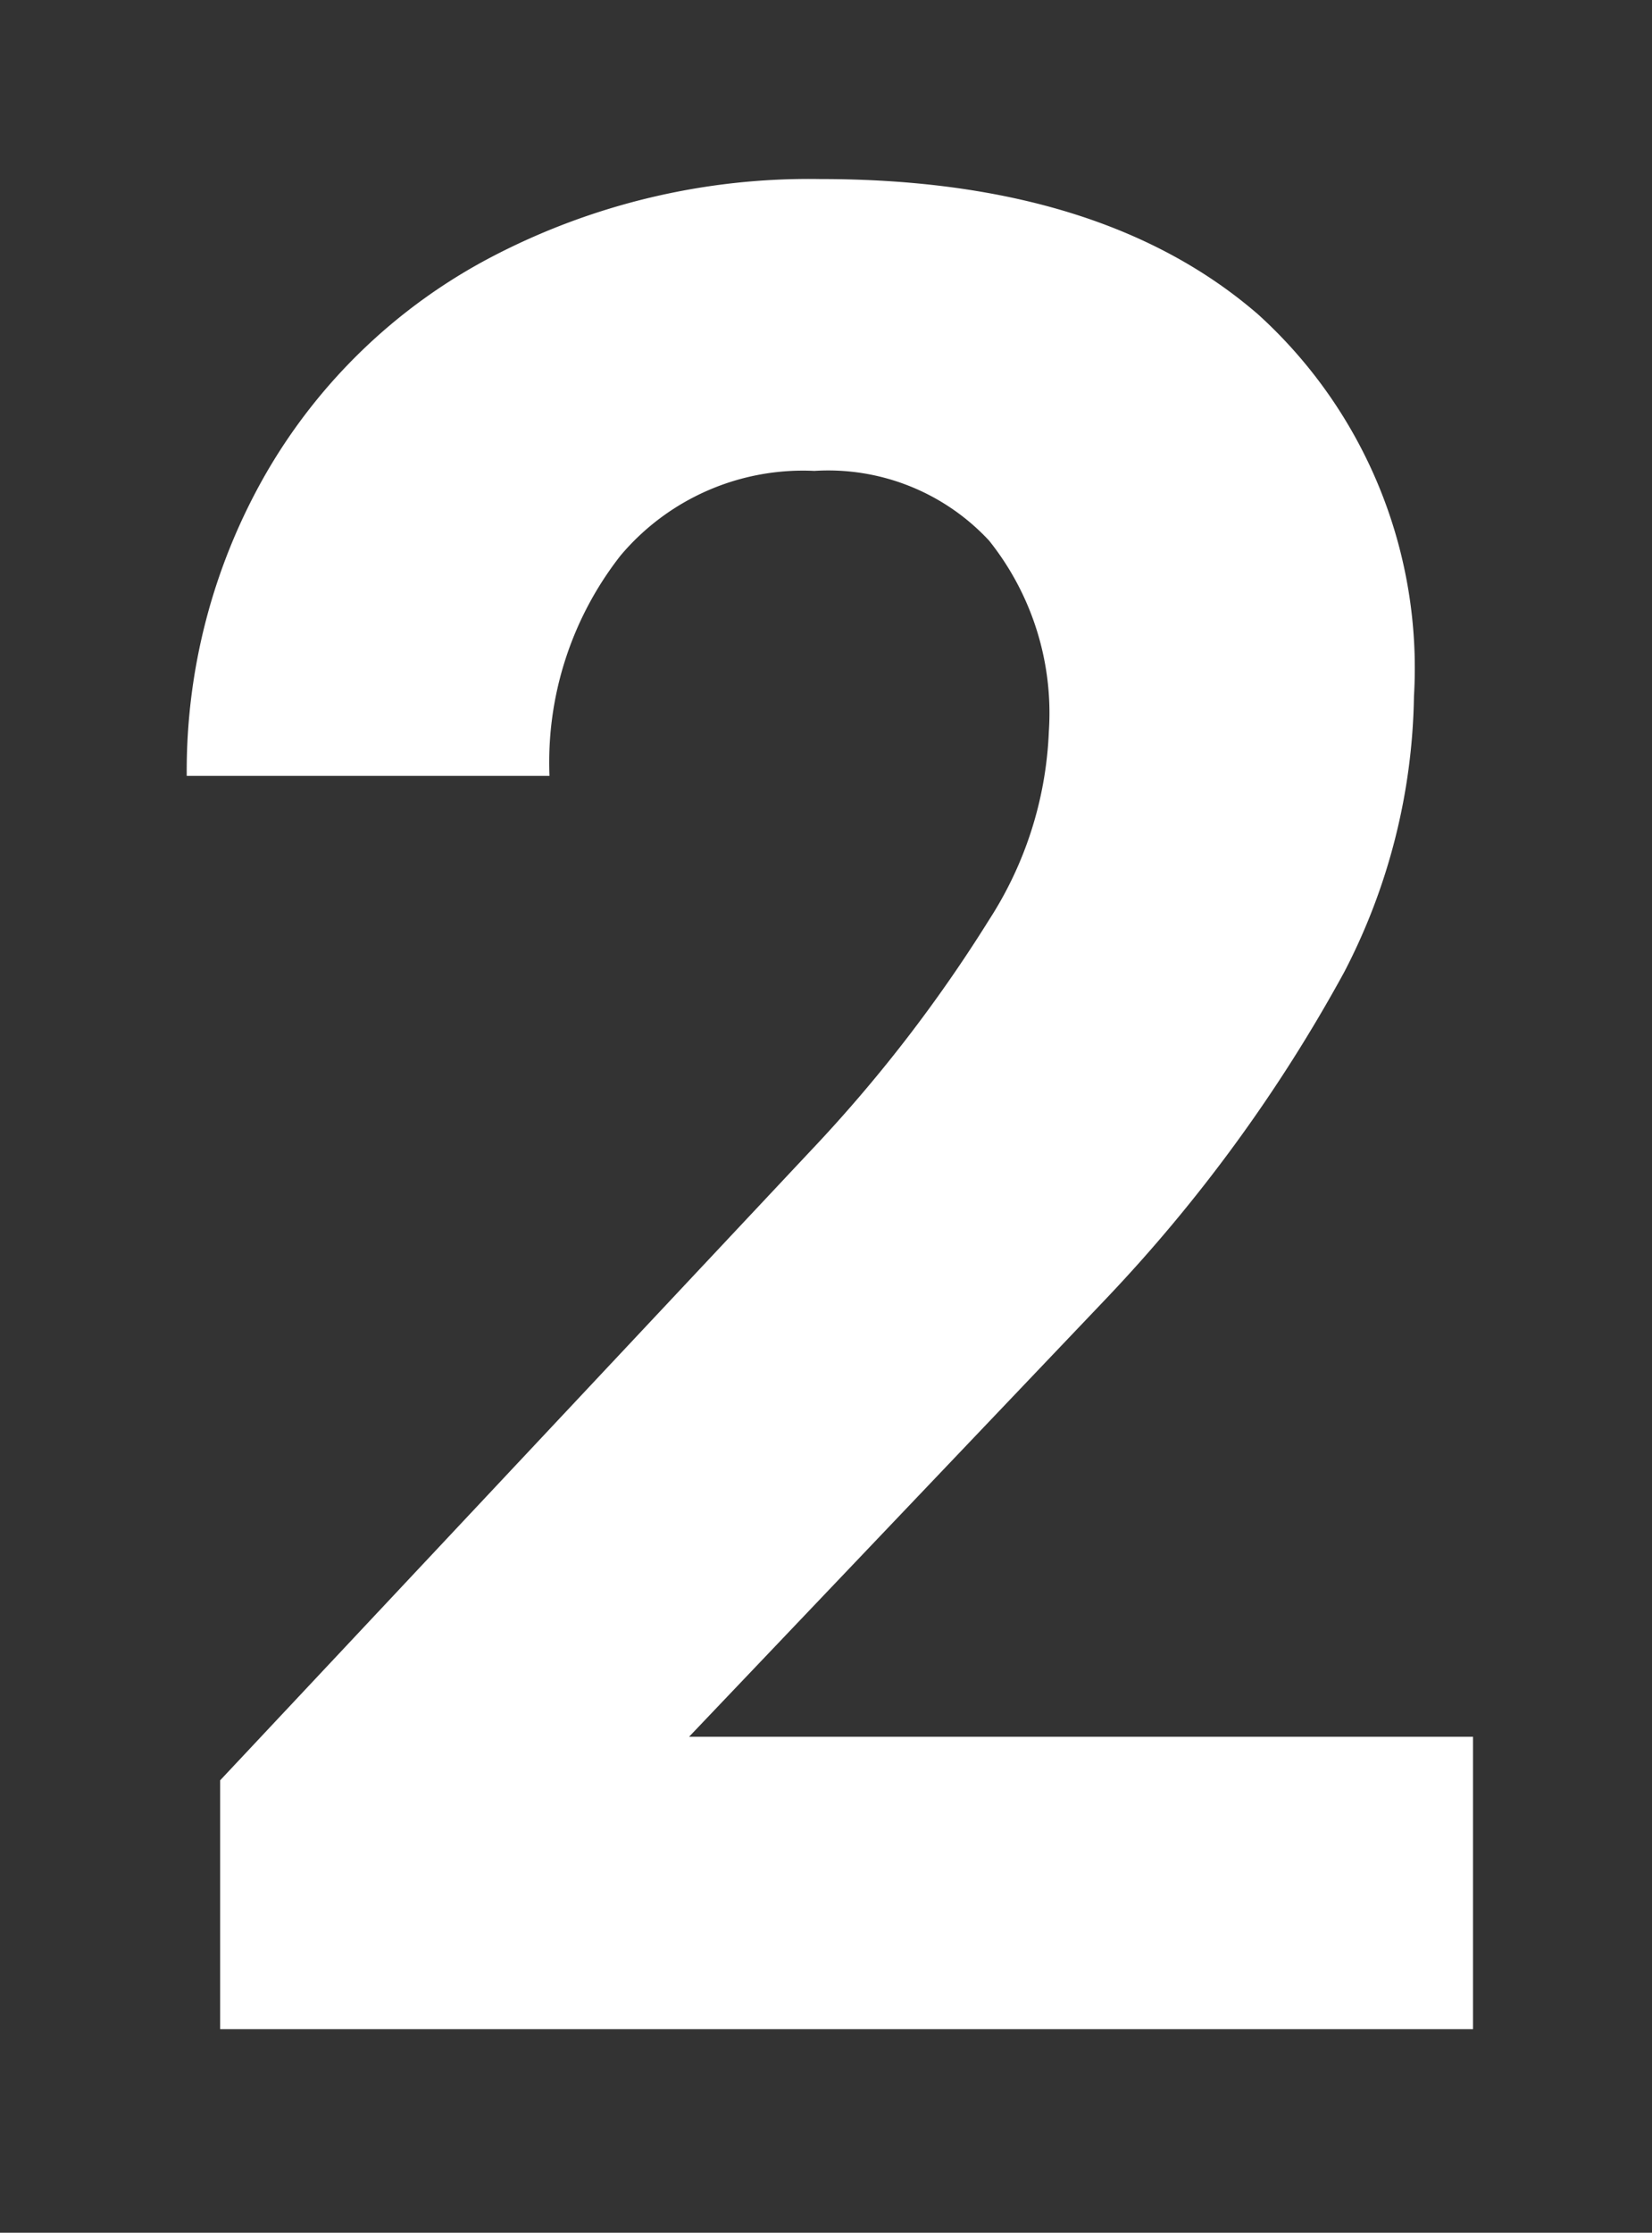 <svg id="Ebene_2" data-name="Ebene 2" xmlns="http://www.w3.org/2000/svg" viewBox="0 0 27.69 37.41"><rect x="0" y="0" width="27.69" height="37.41" fill="#333333" stroke="none"/><defs><style>.cls-1{isolation:isolate}.cls-2{fill:#fff}</style></defs><g id="_2" data-name="2" class="cls-1"><g class="cls-1"><path class="cls-2" d="M24.69 34h-21V29.83l9.89-10.54a24.4 24.4.0 0 0 3-3.88 6.26 6.26.0 0 0 1-3.15 4.63 4.63.0 0 0-1-3.2 3.68 3.68.0 0 0-2.93-1.17A4 4 0 0 0 10.4 9.31 5.62 5.62.0 0 0 9.21 13H3.13A10 10 0 0 1 4.46 7.93 9.4 9.4.0 0 1 8.23 4.31 11.48 11.48.0 0 1 13.75 3q4.72.0 7.34 2.27a8 8 0 0 1 2.61 6.4 10.34 10.34.0 0 1-1.17 4.62 26.06 26.06.0 0 1-4 5.48L11.55 29.1H24.69z"/></g></g></svg>